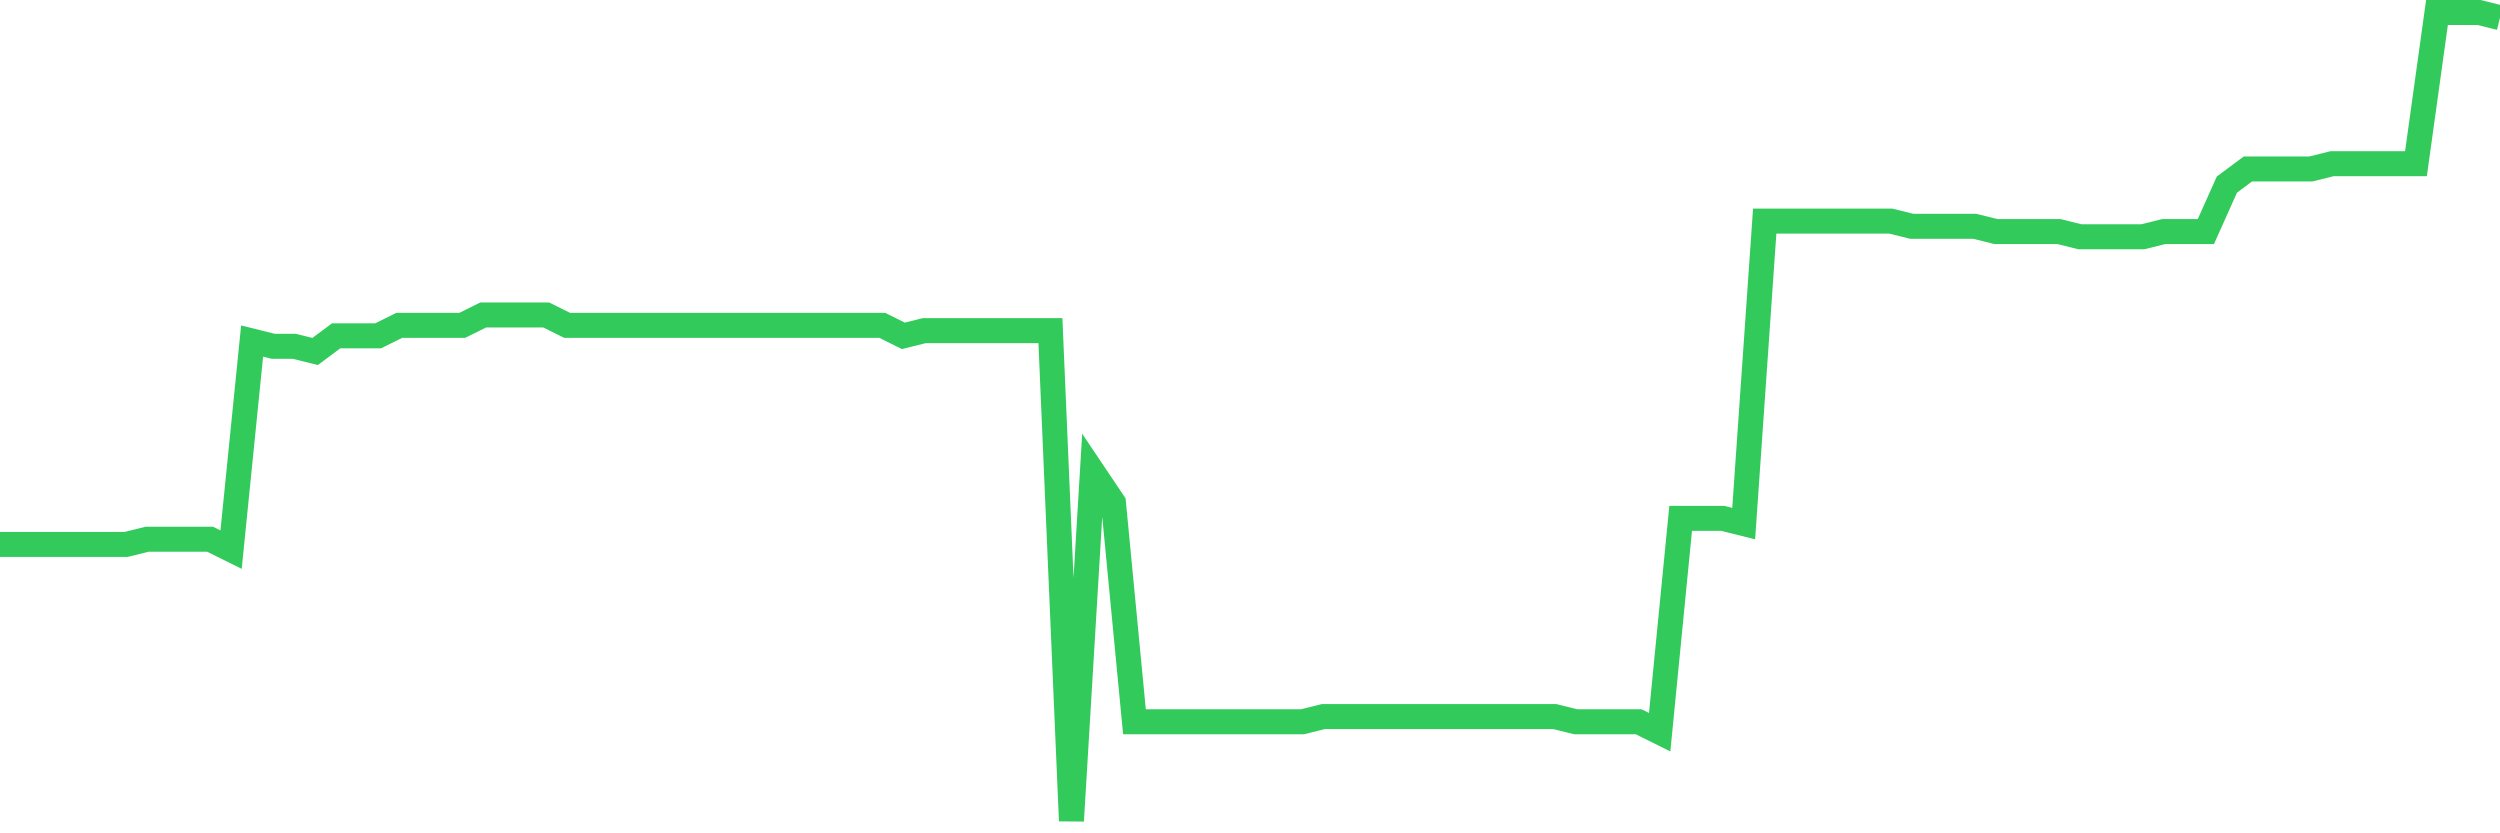 <svg
  xmlns="http://www.w3.org/2000/svg"
  xmlns:xlink="http://www.w3.org/1999/xlink"
  width="120"
  height="40"
  viewBox="0 0 120 40"
  preserveAspectRatio="none"
>
  <polyline
    points="0,26.133 1.008,26.133 2.017,26.133 3.025,26.133 4.034,26.133 5.042,26.133 6.05,26.133 7.059,25.883 8.067,25.883 9.076,25.883 10.084,25.883 11.092,26.383 12.101,16.37 13.109,16.621 14.118,16.621 15.126,16.871 16.134,16.12 17.143,16.12 18.151,16.12 19.16,15.619 20.168,15.619 21.176,15.619 22.185,15.619 23.193,15.119 24.202,15.119 25.21,15.119 26.218,15.119 27.227,15.619 28.235,15.619 29.244,15.619 30.252,15.619 31.261,15.619 32.269,15.619 33.277,15.619 34.286,15.619 35.294,15.619 36.303,15.619 37.311,15.619 38.319,15.619 39.328,15.619 40.336,15.619 41.345,15.619 42.353,15.619 43.361,16.12 44.37,15.87 45.378,15.87 46.387,15.87 47.395,15.87 48.403,15.87 49.412,15.87 50.42,15.87 51.429,39.4 52.437,22.628 53.445,24.13 54.454,34.644 55.462,34.644 56.471,34.644 57.479,34.644 58.487,34.644 59.496,34.644 60.504,34.644 61.513,34.644 62.521,34.644 63.529,34.394 64.538,34.394 65.546,34.394 66.555,34.394 67.563,34.394 68.571,34.394 69.58,34.394 70.588,34.394 71.597,34.394 72.605,34.394 73.613,34.394 74.622,34.394 75.63,34.644 76.639,34.644 77.647,34.644 78.655,34.644 79.664,35.145 80.672,24.881 81.681,24.881 82.689,24.881 83.697,25.132 84.706,10.613 85.714,10.613 86.723,10.613 87.731,10.613 88.739,10.613 89.748,10.613 90.756,10.613 91.765,10.863 92.773,10.863 93.782,10.863 94.79,10.863 95.798,11.114 96.807,11.114 97.815,11.114 98.824,11.114 99.832,11.364 100.84,11.364 101.849,11.364 102.857,11.364 103.866,11.114 104.874,11.114 105.882,11.114 106.891,8.861 107.899,8.11 108.908,8.11 109.916,8.11 110.924,8.11 111.933,7.859 112.941,7.859 113.95,7.859 114.958,7.859 115.966,7.859 116.975,0.6 117.983,0.6 118.992,0.6 120,0.85"
    fill="none"
    stroke="#32ca5b"
    stroke-width="1.2"
  >
  </polyline>
</svg>